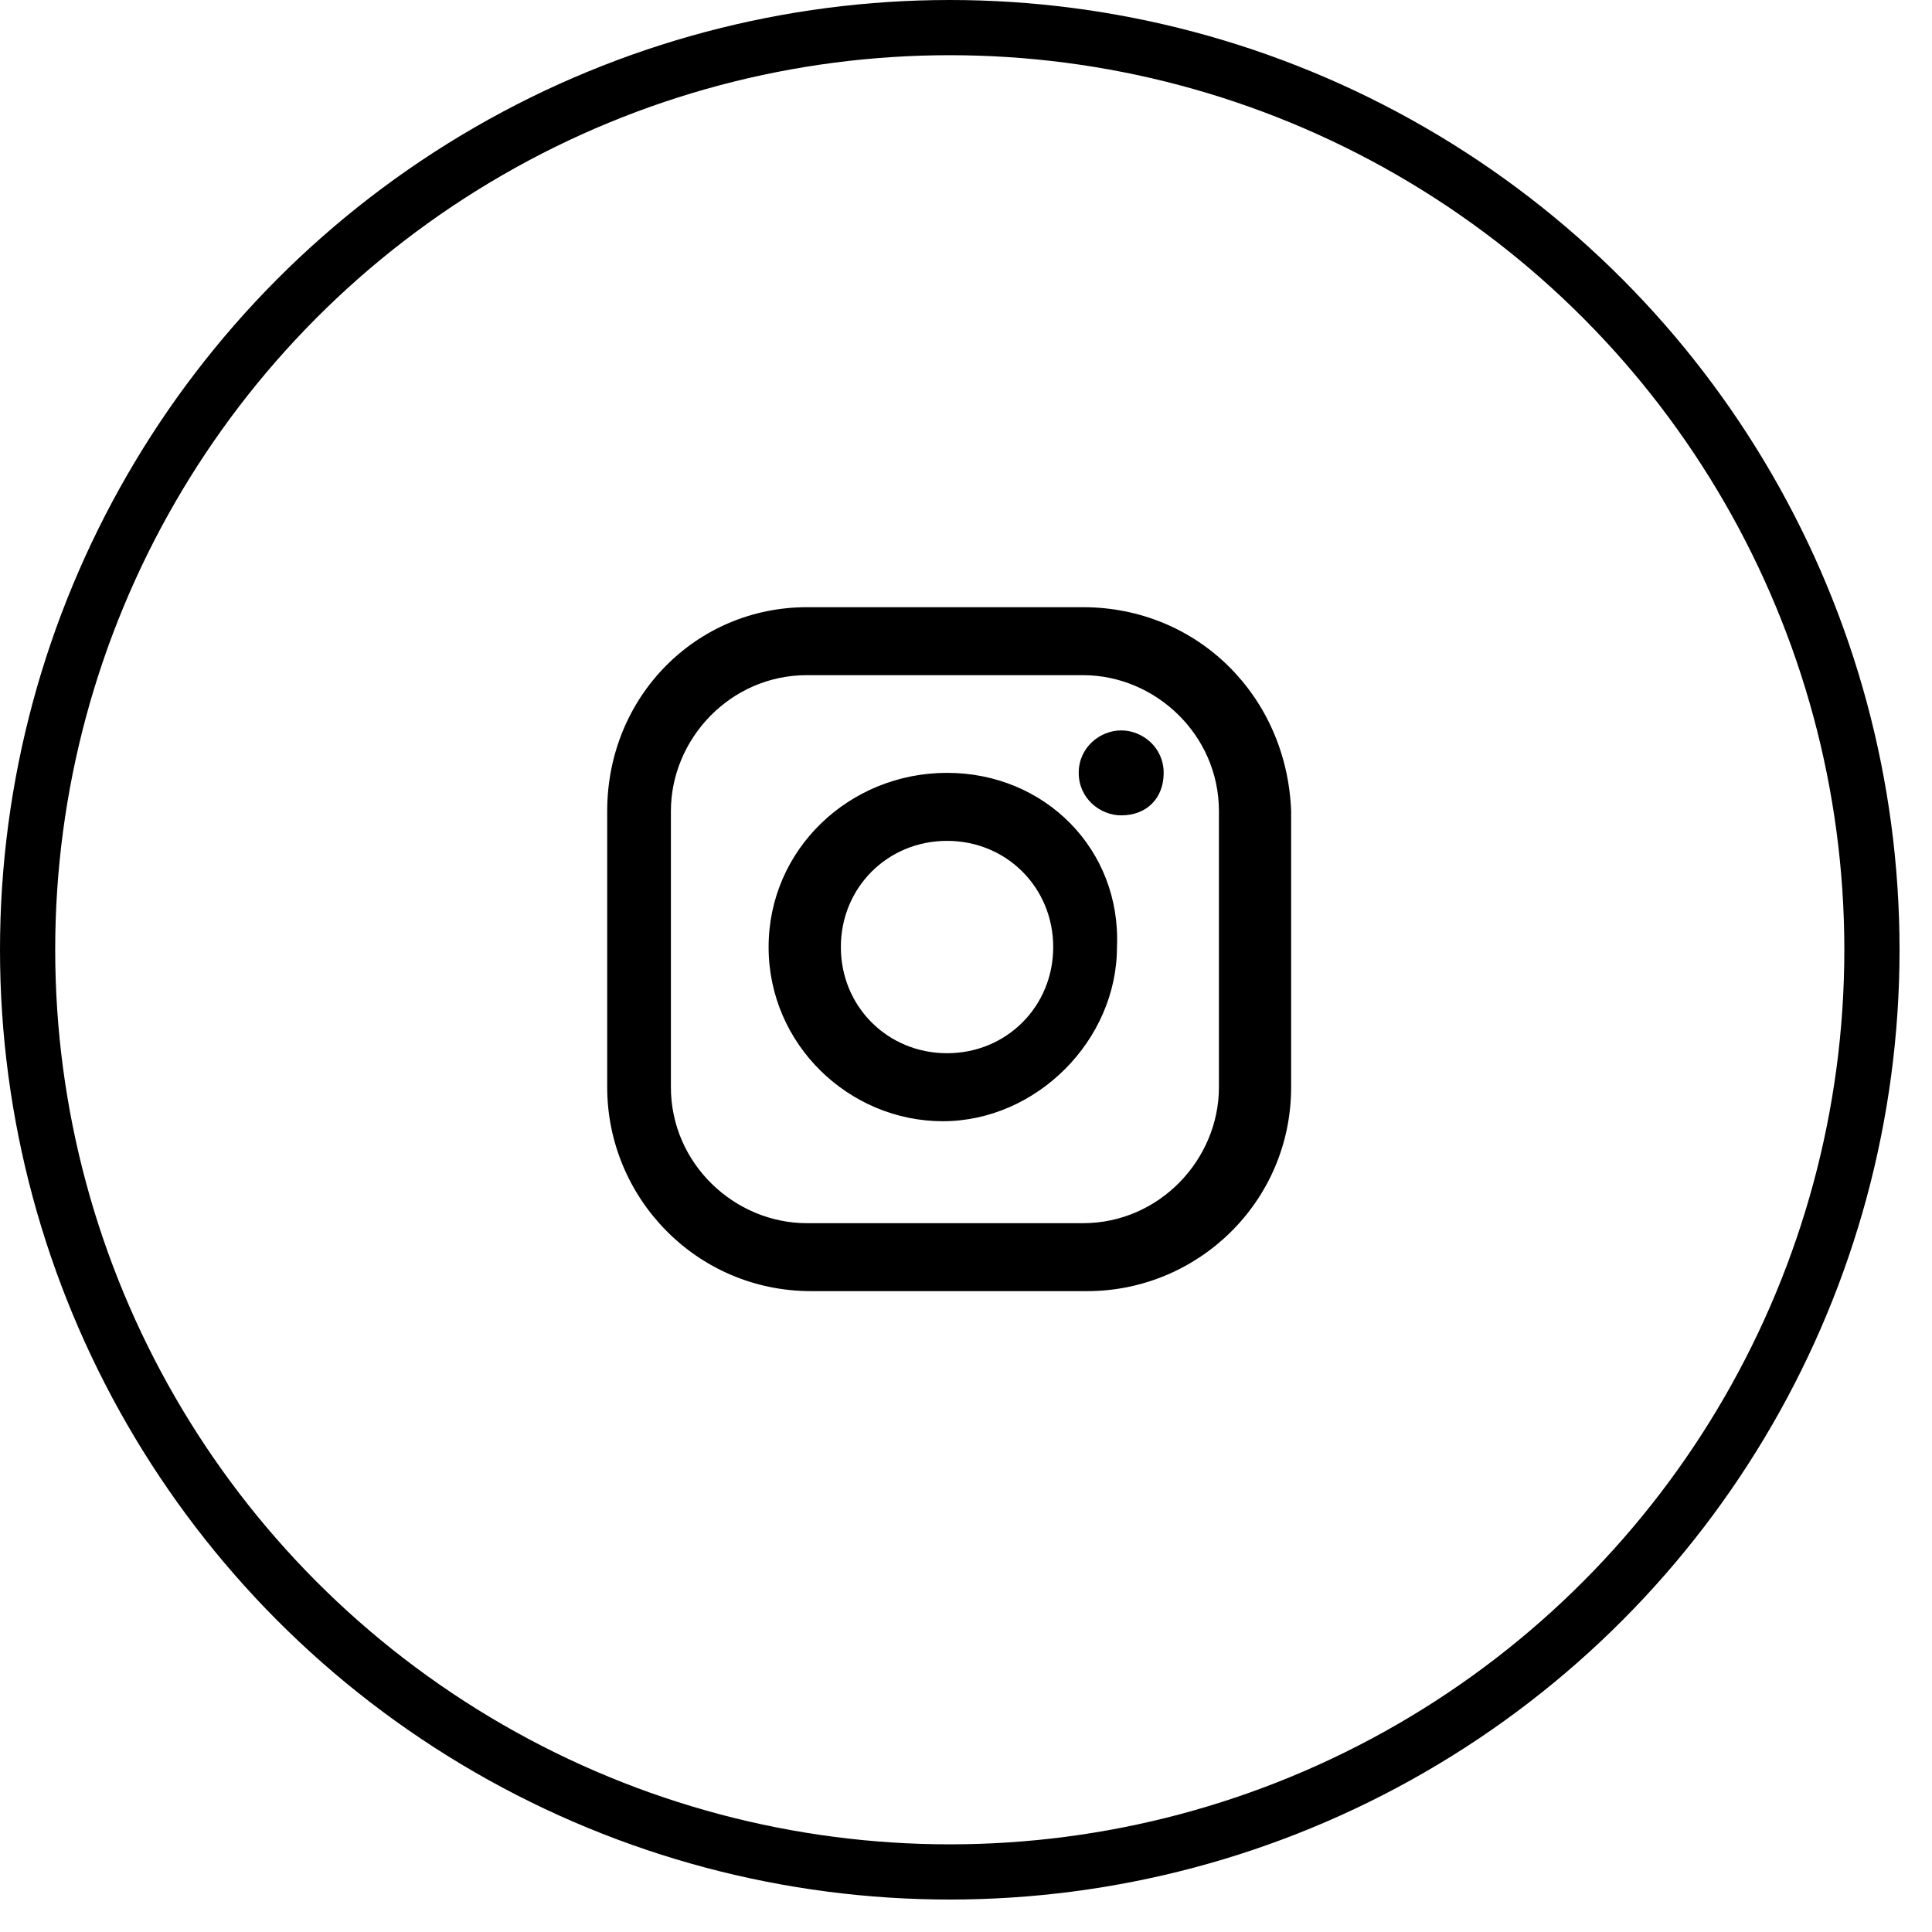 <svg width="35" height="35" viewBox="0 0 35 35" fill="none" xmlns="http://www.w3.org/2000/svg">
<circle cx="17.206" cy="17.206" r="16.706" stroke="black"/>
<path d="M22.082 19.696C22.082 21.004 21.004 22.159 19.619 22.159H14.617C13.309 22.159 12.154 21.081 12.154 19.696V14.694C12.154 13.386 13.232 12.231 14.617 12.231H19.619C20.927 12.231 22.082 13.309 22.082 14.694V19.696ZM19.619 11H14.617C12.616 11 11 12.616 11 14.694V19.696C11 21.697 12.616 23.39 14.694 23.39H19.696C21.697 23.39 23.39 21.774 23.39 19.696V14.694C23.313 12.616 21.697 11 19.619 11ZM17.157 19.08C16.079 19.08 15.233 18.234 15.233 17.157C15.233 16.079 16.079 15.233 17.157 15.233C18.234 15.233 19.08 16.079 19.08 17.157C19.08 18.234 18.234 19.08 17.157 19.08ZM17.157 14.001C15.386 14.001 13.924 15.386 13.924 17.157C13.924 18.927 15.386 20.312 17.08 20.312C18.773 20.312 20.235 18.85 20.235 17.157C20.312 15.386 18.927 14.001 17.157 14.001ZM20.312 13.232C20.697 13.232 21.081 13.54 21.081 14.001C21.081 14.463 20.773 14.771 20.312 14.771C19.927 14.771 19.542 14.463 19.542 14.001C19.542 13.54 19.927 13.232 20.312 13.232Z" fill="black"/>
</svg>

